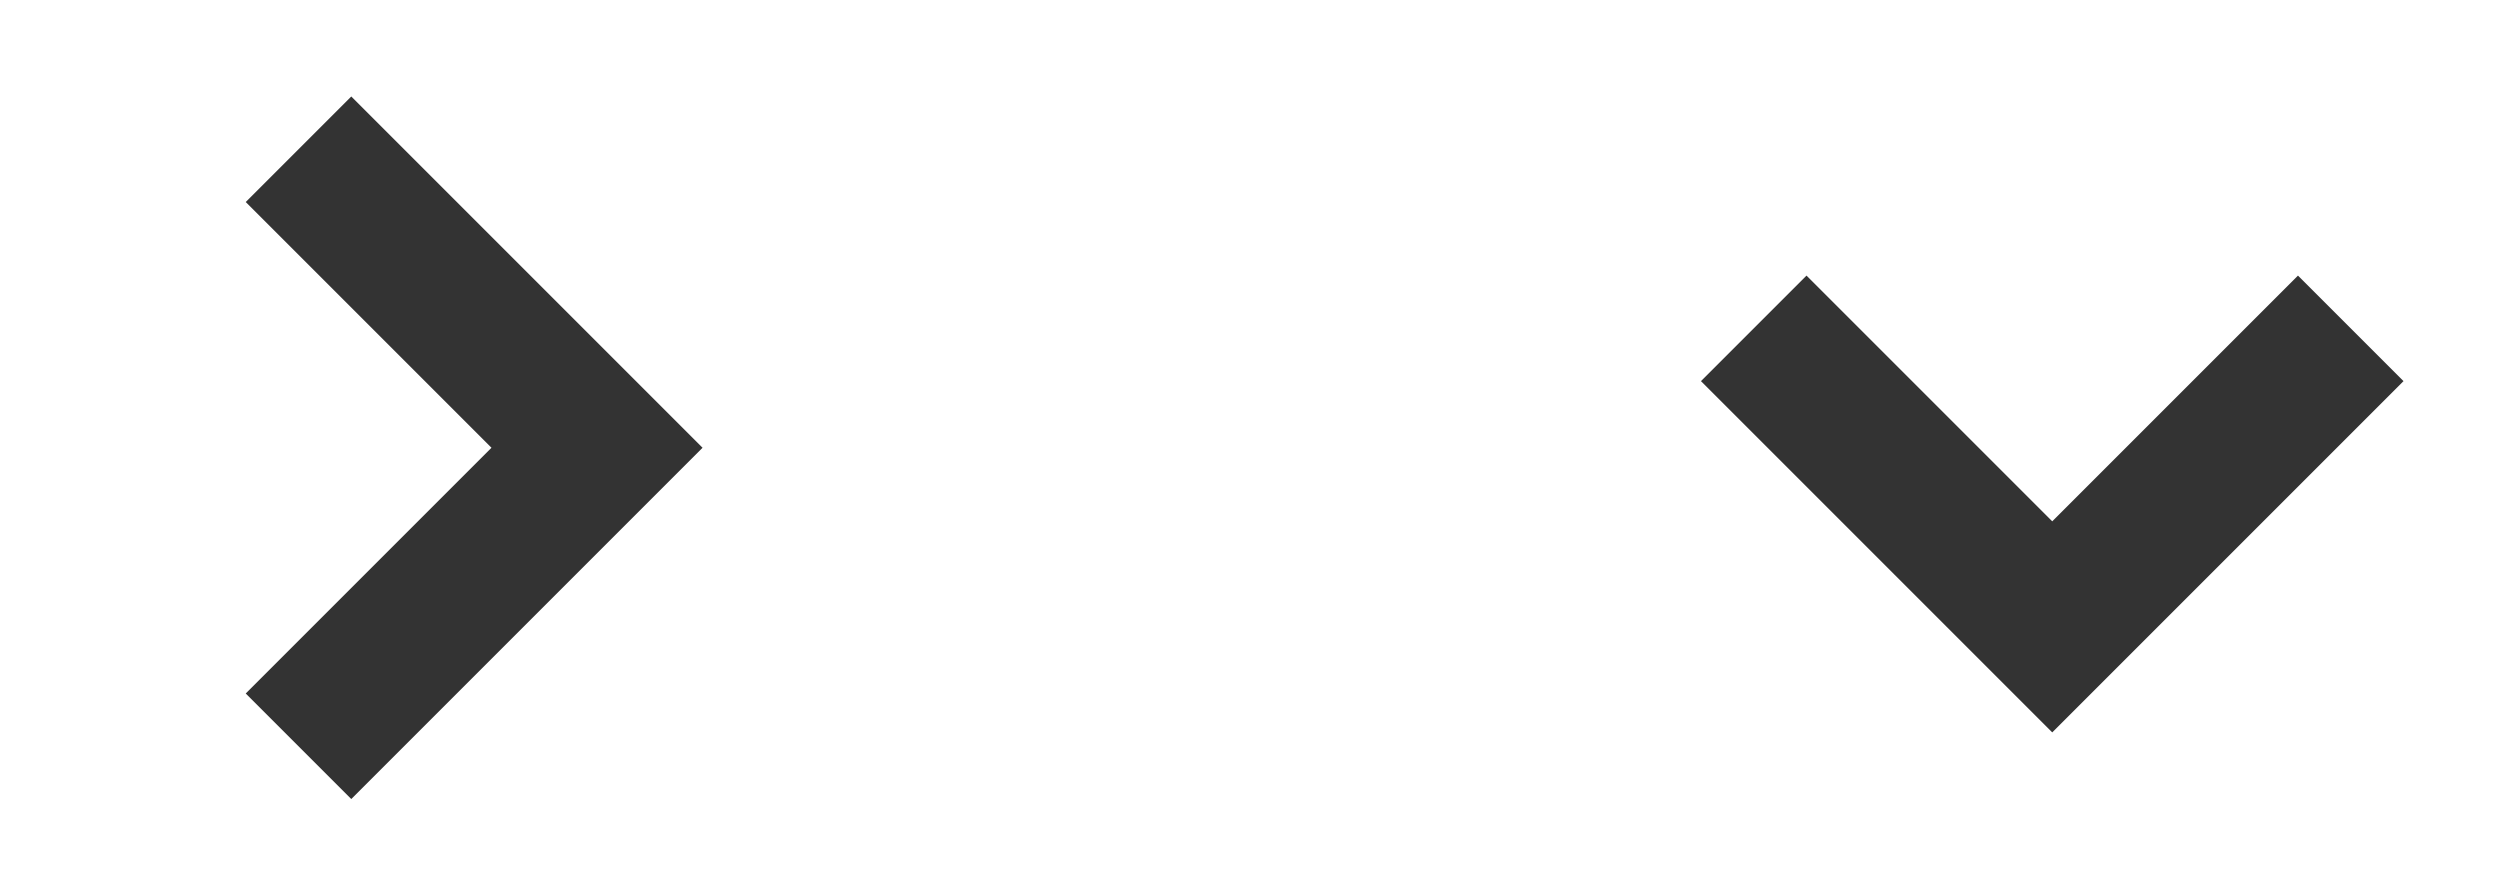 <?xml version="1.0" encoding="utf-8"?>
<!-- Generator: Adobe Illustrator 22.1.0, SVG Export Plug-In . SVG Version: 6.00 Build 0)  -->
<svg version="1.1" id="Layer_1" xmlns="http://www.w3.org/2000/svg" xmlns:xlink="http://www.w3.org/1999/xlink" x="0px" y="0px"
	 viewBox="0 0 67 24" style="enable-background:new 0 0 67 24;" xml:space="preserve">
<style type="text/css">
	.st0{fill:none;stroke:#333333;stroke-width:4;stroke-miterlimit:10;}
</style>
<title>collapse</title>
<g id="Layer_3">
	<polyline class="st0" points="8,4 16,12 8,20 	"/>
</g>
<g id="Layer_3_1_">
	<polyline class="st0" points="63,8.8 55,16.8 47,8.8 	"/>
</g>
</svg>
